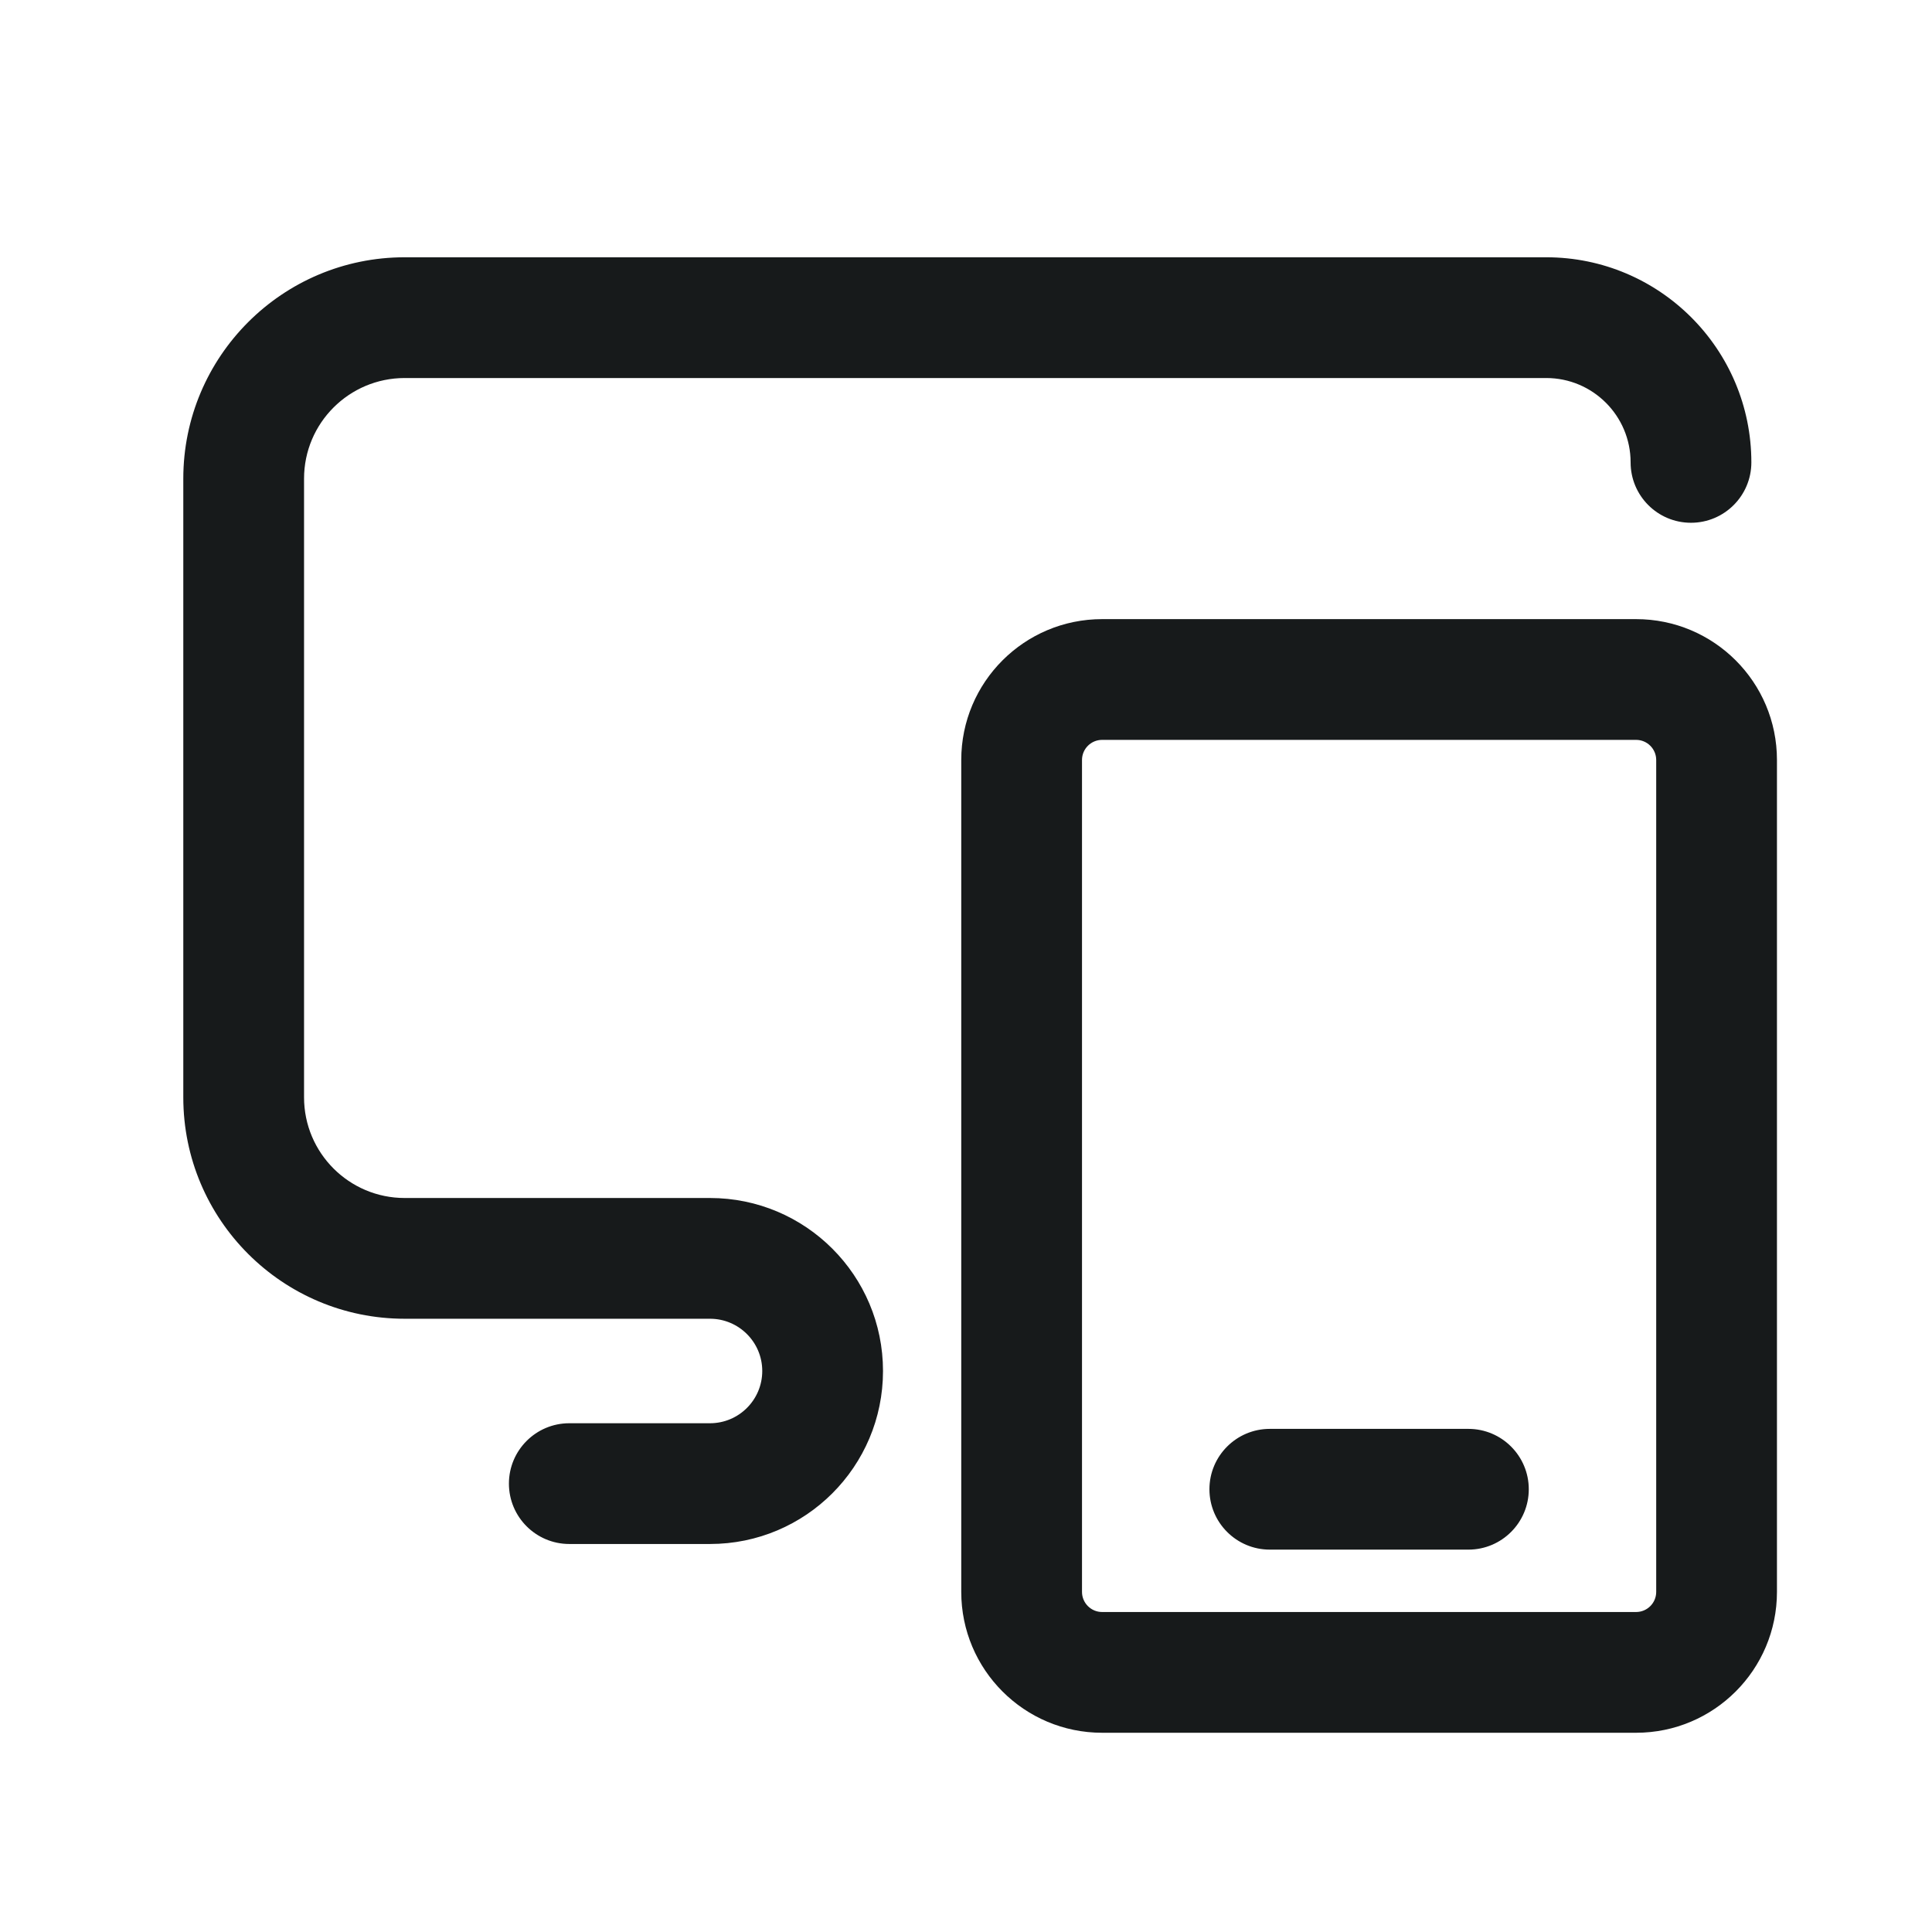 <svg width="24" height="24" viewBox="0 0 24 24" fill="none" xmlns="http://www.w3.org/2000/svg">
<path fill-rule="evenodd" clip-rule="evenodd" d="M5.027 4.696C4.337 4.696 3.777 5.256 3.777 5.946V13.632C3.777 14.322 4.337 14.882 5.027 14.882H6.623H8.82C10.007 14.882 10.969 15.844 10.969 17.031C10.969 18.218 10.007 19.18 8.82 19.18H7.072C6.658 19.18 6.322 18.844 6.322 18.43C6.322 18.016 6.658 17.68 7.072 17.68H8.82C9.178 17.68 9.469 17.389 9.469 17.031C9.469 16.673 9.178 16.382 8.82 16.382H6.623H5.027C3.509 16.382 2.277 15.151 2.277 13.632V5.946C2.277 4.428 3.509 3.196 5.027 3.196H19.208C20.615 3.196 21.756 4.337 21.756 5.744C21.756 6.158 21.42 6.494 21.006 6.494C20.591 6.494 20.256 6.158 20.256 5.744C20.256 5.165 19.786 4.696 19.208 4.696H5.027ZM13.691 9.191C13.553 9.191 13.441 9.303 13.441 9.441V19.775C13.441 19.913 13.553 20.025 13.691 20.025H20.324C20.462 20.025 20.574 19.913 20.574 19.775V9.441C20.574 9.303 20.462 9.191 20.324 9.191H13.691ZM11.941 9.441C11.941 8.474 12.724 7.691 13.691 7.691H20.324C21.291 7.691 22.074 8.474 22.074 9.441V19.775C22.074 20.741 21.291 21.525 20.324 21.525H13.691C12.724 21.525 11.941 20.741 11.941 19.775V9.441ZM15.774 17.75C15.36 17.75 15.024 18.086 15.024 18.5C15.024 18.914 15.36 19.25 15.774 19.25H18.241C18.655 19.25 18.991 18.914 18.991 18.5C18.991 18.086 18.655 17.75 18.241 17.75H15.774Z" fill="#171A1B"/>
</svg>
